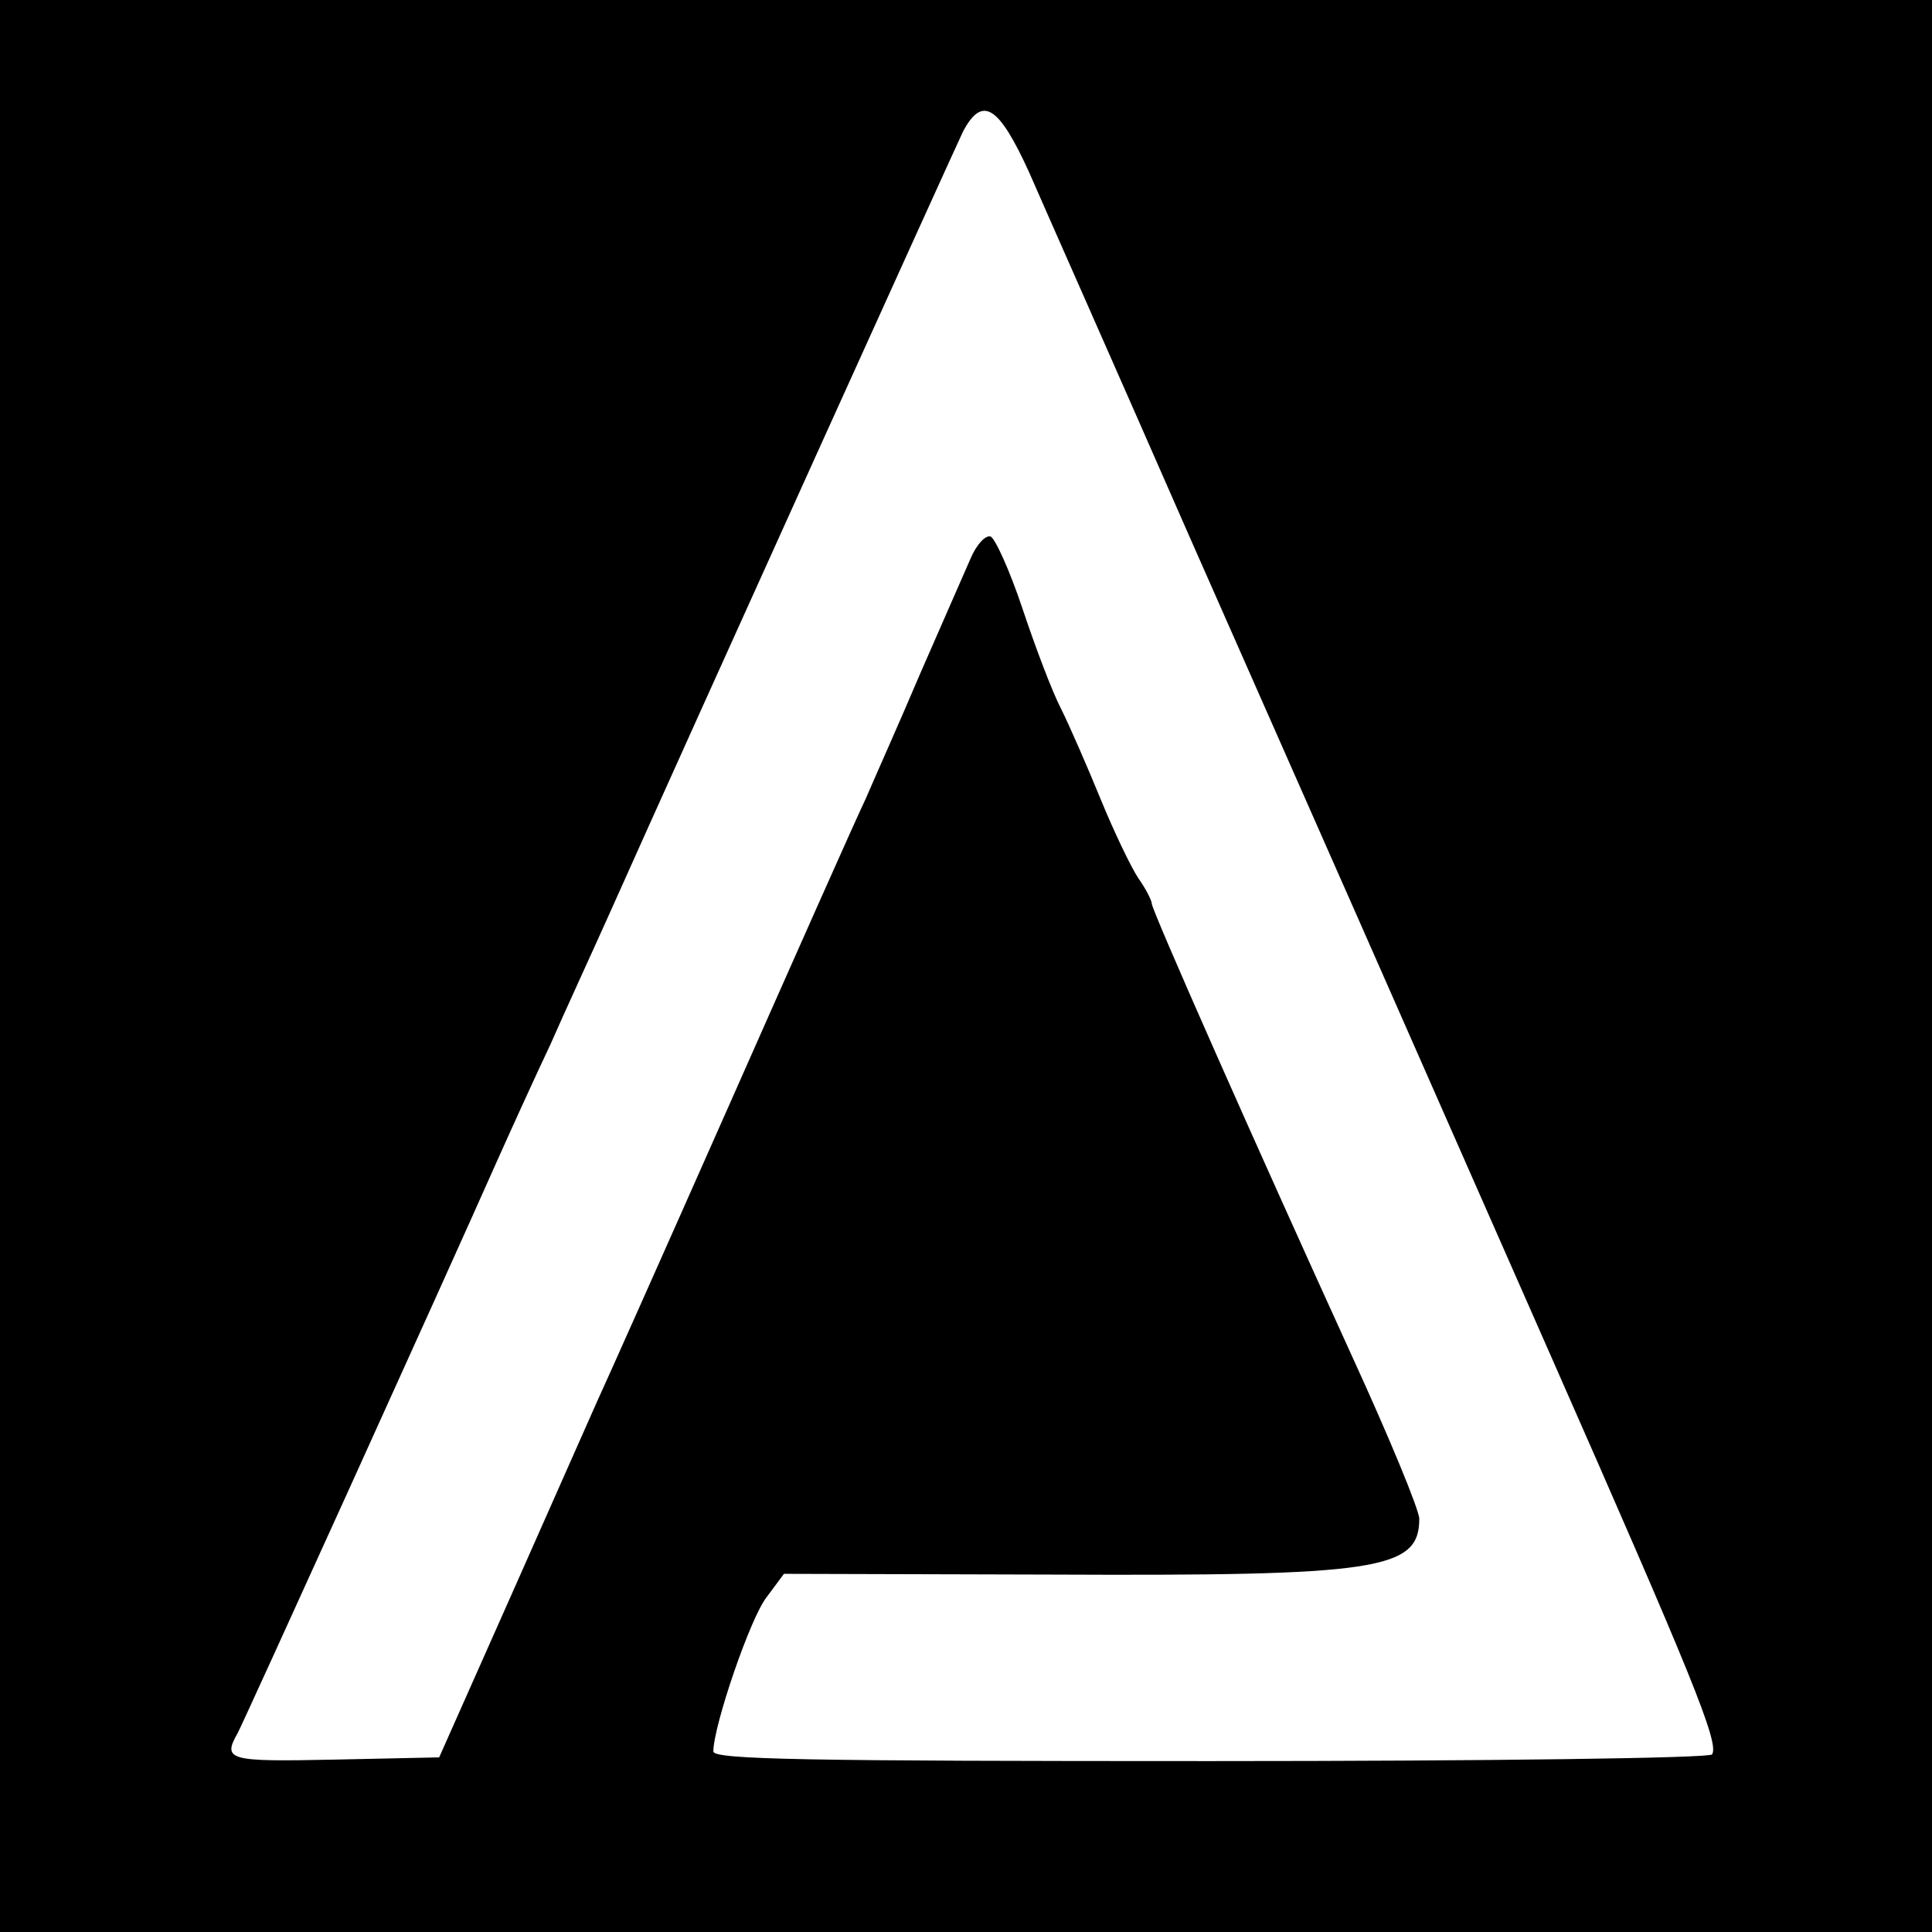<?xml version="1.0" standalone="no"?>
<!DOCTYPE svg PUBLIC "-//W3C//DTD SVG 20010904//EN"
 "http://www.w3.org/TR/2001/REC-SVG-20010904/DTD/svg10.dtd">
<svg version="1.0" xmlns="http://www.w3.org/2000/svg"
 width="260pt" height="260pt" viewBox="0 0 260 260"
 preserveAspectRatio="xMidYMid meet">
<g transform="translate(0,260) scale(0.1,-0.1)"
fill="#000000" stroke="none">
<path d="M0 1300 l0 -1300 1300 0 1300 0 0 1300 0 1300 -1300 0 -1300 0 0
-1300z m1385 1068 c20 -46 118 -267 217 -493 212 -480 236 -534 483 -1095 193
-438 229 -526 219 -541 -3 -5 -298 -9 -675 -9 -543 0 -669 2 -669 13 0 34 50
181 72 208 l23 31 359 -1 c440 -2 496 6 496 75 0 12 -41 111 -91 220 -130 285
-269 599 -269 608 0 4 -8 20 -18 34 -10 15 -33 63 -51 107 -18 44 -42 99 -53
121 -12 23 -35 84 -52 135 -17 51 -37 95 -43 97 -7 2 -19 -11 -27 -30 -8 -18
-38 -87 -67 -153 -28 -66 -62 -142 -74 -170 -13 -27 -96 -214 -185 -415 -89
-201 -168 -378 -176 -395 -7 -16 -58 -131 -113 -255 l-100 -225 -141 -3 c-143
-3 -151 -1 -130 36 9 17 275 603 350 772 21 47 53 117 71 155 17 39 53 117 79
175 118 264 464 1028 476 1053 26 49 48 35 89 -55z"/>
</g>
</svg>
